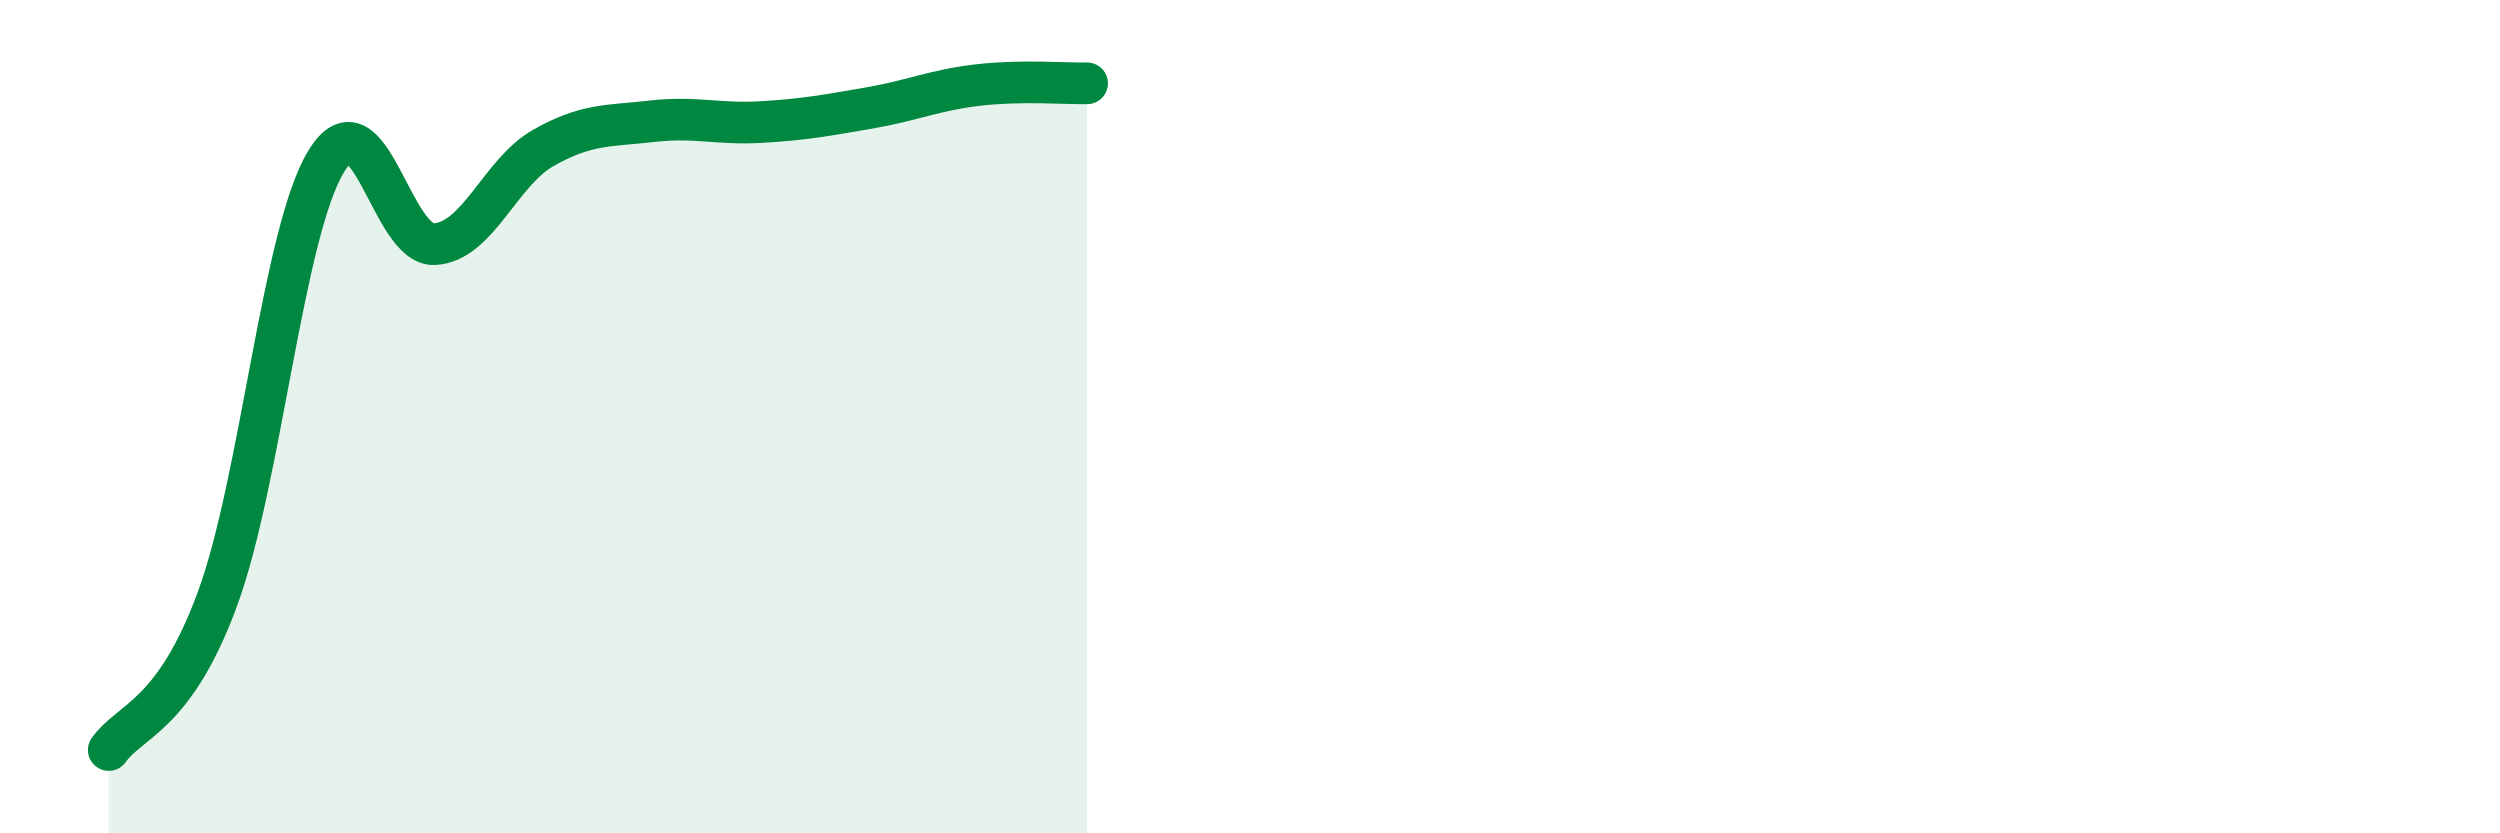
    <svg width="60" height="20" viewBox="0 0 60 20" xmlns="http://www.w3.org/2000/svg">
      <path
        d="M 2.61,18 C 3.13,17.27 4.18,17.2 5.22,14.37 C 6.26,11.54 6.79,5.57 7.83,3.87 C 8.87,2.17 9.39,5.92 10.43,5.86 C 11.47,5.8 12,4.14 13.04,3.55 C 14.08,2.96 14.61,3.03 15.65,2.91 C 16.69,2.79 17.22,2.99 18.26,2.93 C 19.3,2.87 19.83,2.77 20.87,2.59 C 21.91,2.41 22.44,2.16 23.48,2.04 C 24.52,1.92 25.57,2.01 26.09,2L26.09 20L2.61 20Z"
        fill="#008740"
        opacity="0.1"
        stroke-linecap="round"
        stroke-linejoin="round"
      />
      <path
        d="M 2.61,18 C 3.13,17.27 4.18,17.2 5.22,14.37 C 6.26,11.54 6.79,5.57 7.83,3.87 C 8.87,2.17 9.39,5.92 10.43,5.86 C 11.47,5.8 12,4.14 13.04,3.55 C 14.08,2.96 14.61,3.03 15.65,2.91 C 16.69,2.79 17.22,2.99 18.26,2.93 C 19.3,2.87 19.83,2.77 20.87,2.59 C 21.91,2.41 22.44,2.16 23.48,2.04 C 24.52,1.92 25.57,2.01 26.09,2"
        stroke="#008740"
        stroke-width="1"
        fill="none"
        stroke-linecap="round"
        stroke-linejoin="round"
      />
    </svg>
  